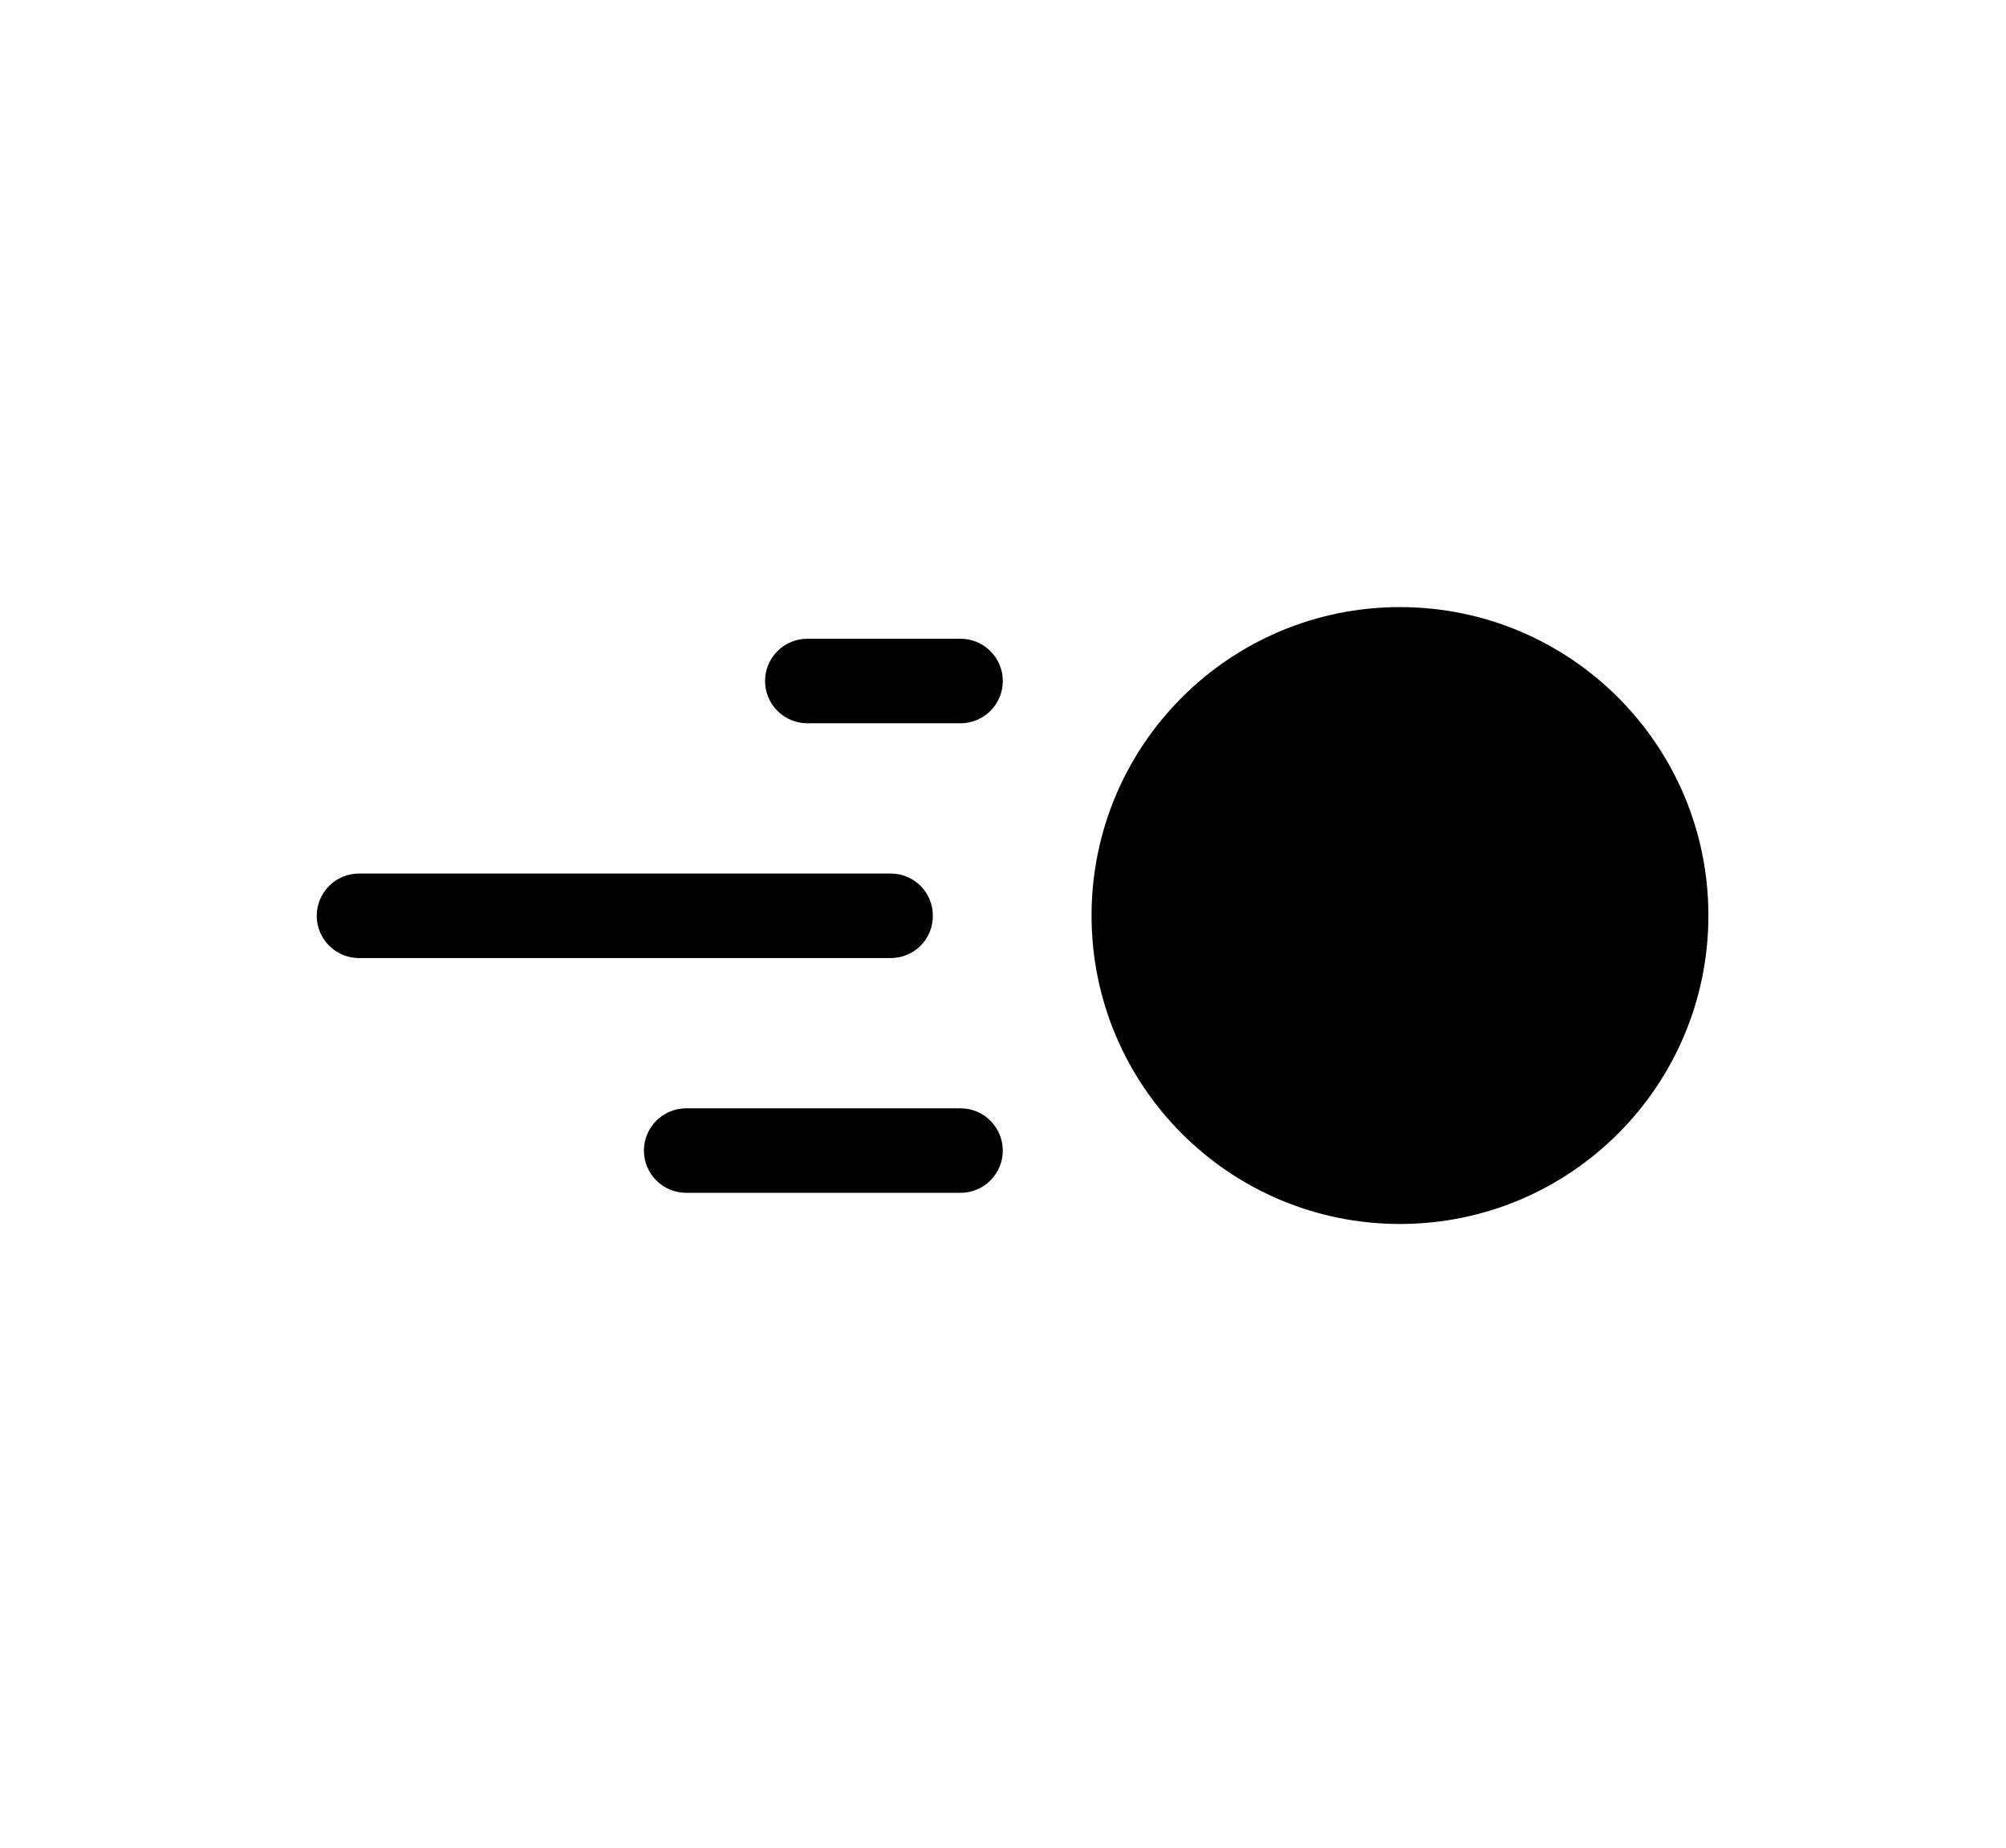 <svg width="76" height="70" viewBox="0 0 76 70" fill="none" xmlns="http://www.w3.org/2000/svg">
<path d="M36.392 24.199H30.586C30.162 24.199 29.755 24.367 29.454 24.668C29.154 24.968 28.985 25.375 28.985 25.8C28.985 26.224 29.154 26.632 29.454 26.932C29.755 27.232 30.162 27.401 30.586 27.401H36.392C36.816 27.401 37.223 27.232 37.524 26.932C37.824 26.632 37.993 26.224 37.993 25.8C37.993 25.375 37.824 24.968 37.524 24.668C37.223 24.367 36.816 24.199 36.392 24.199Z" fill="black"/>
<path d="M35.342 34.685C35.342 34.476 35.301 34.27 35.221 34.076C35.141 33.883 35.024 33.708 34.876 33.56C34.728 33.412 34.553 33.295 34.359 33.215C34.166 33.135 33.959 33.094 33.75 33.094H13.601C13.176 33.094 12.769 33.262 12.469 33.563C12.169 33.863 12 34.27 12 34.695C12 35.12 12.169 35.527 12.469 35.827C12.769 36.127 13.176 36.296 13.601 36.296H33.732C33.944 36.298 34.154 36.258 34.351 36.178C34.547 36.098 34.726 35.98 34.876 35.83C35.026 35.68 35.145 35.501 35.225 35.305C35.305 35.108 35.344 34.898 35.342 34.685Z" fill="black"/>
<path d="M36.391 41.988H25.998C25.573 41.988 25.166 42.157 24.865 42.457C24.565 42.758 24.396 43.165 24.396 43.589C24.396 44.014 24.565 44.421 24.865 44.721C25.166 45.022 25.573 45.19 25.998 45.19H36.391C36.815 45.19 37.222 45.022 37.523 44.721C37.823 44.421 37.992 44.014 37.992 43.589C37.992 43.165 37.823 42.758 37.523 42.457C37.222 42.157 36.815 41.988 36.391 41.988Z" fill="black"/>
<path d="M53.039 46.37C59.493 46.37 64.725 41.139 64.725 34.685C64.725 28.232 59.493 23 53.039 23C46.586 23 41.355 28.232 41.355 34.685C41.355 41.139 46.586 46.37 53.039 46.37Z" fill="black"/>
<path d="M50.492 42.85C51.314 43.123 52.173 43.268 53.039 43.281C55.314 43.281 57.495 42.377 59.103 40.769C60.712 39.16 61.615 36.979 61.615 34.704C61.603 33.838 61.458 32.979 61.185 32.157C60.55 34.746 59.217 37.112 57.332 38.997C55.447 40.882 53.081 42.215 50.492 42.85Z" fill="black"/>
</svg>
